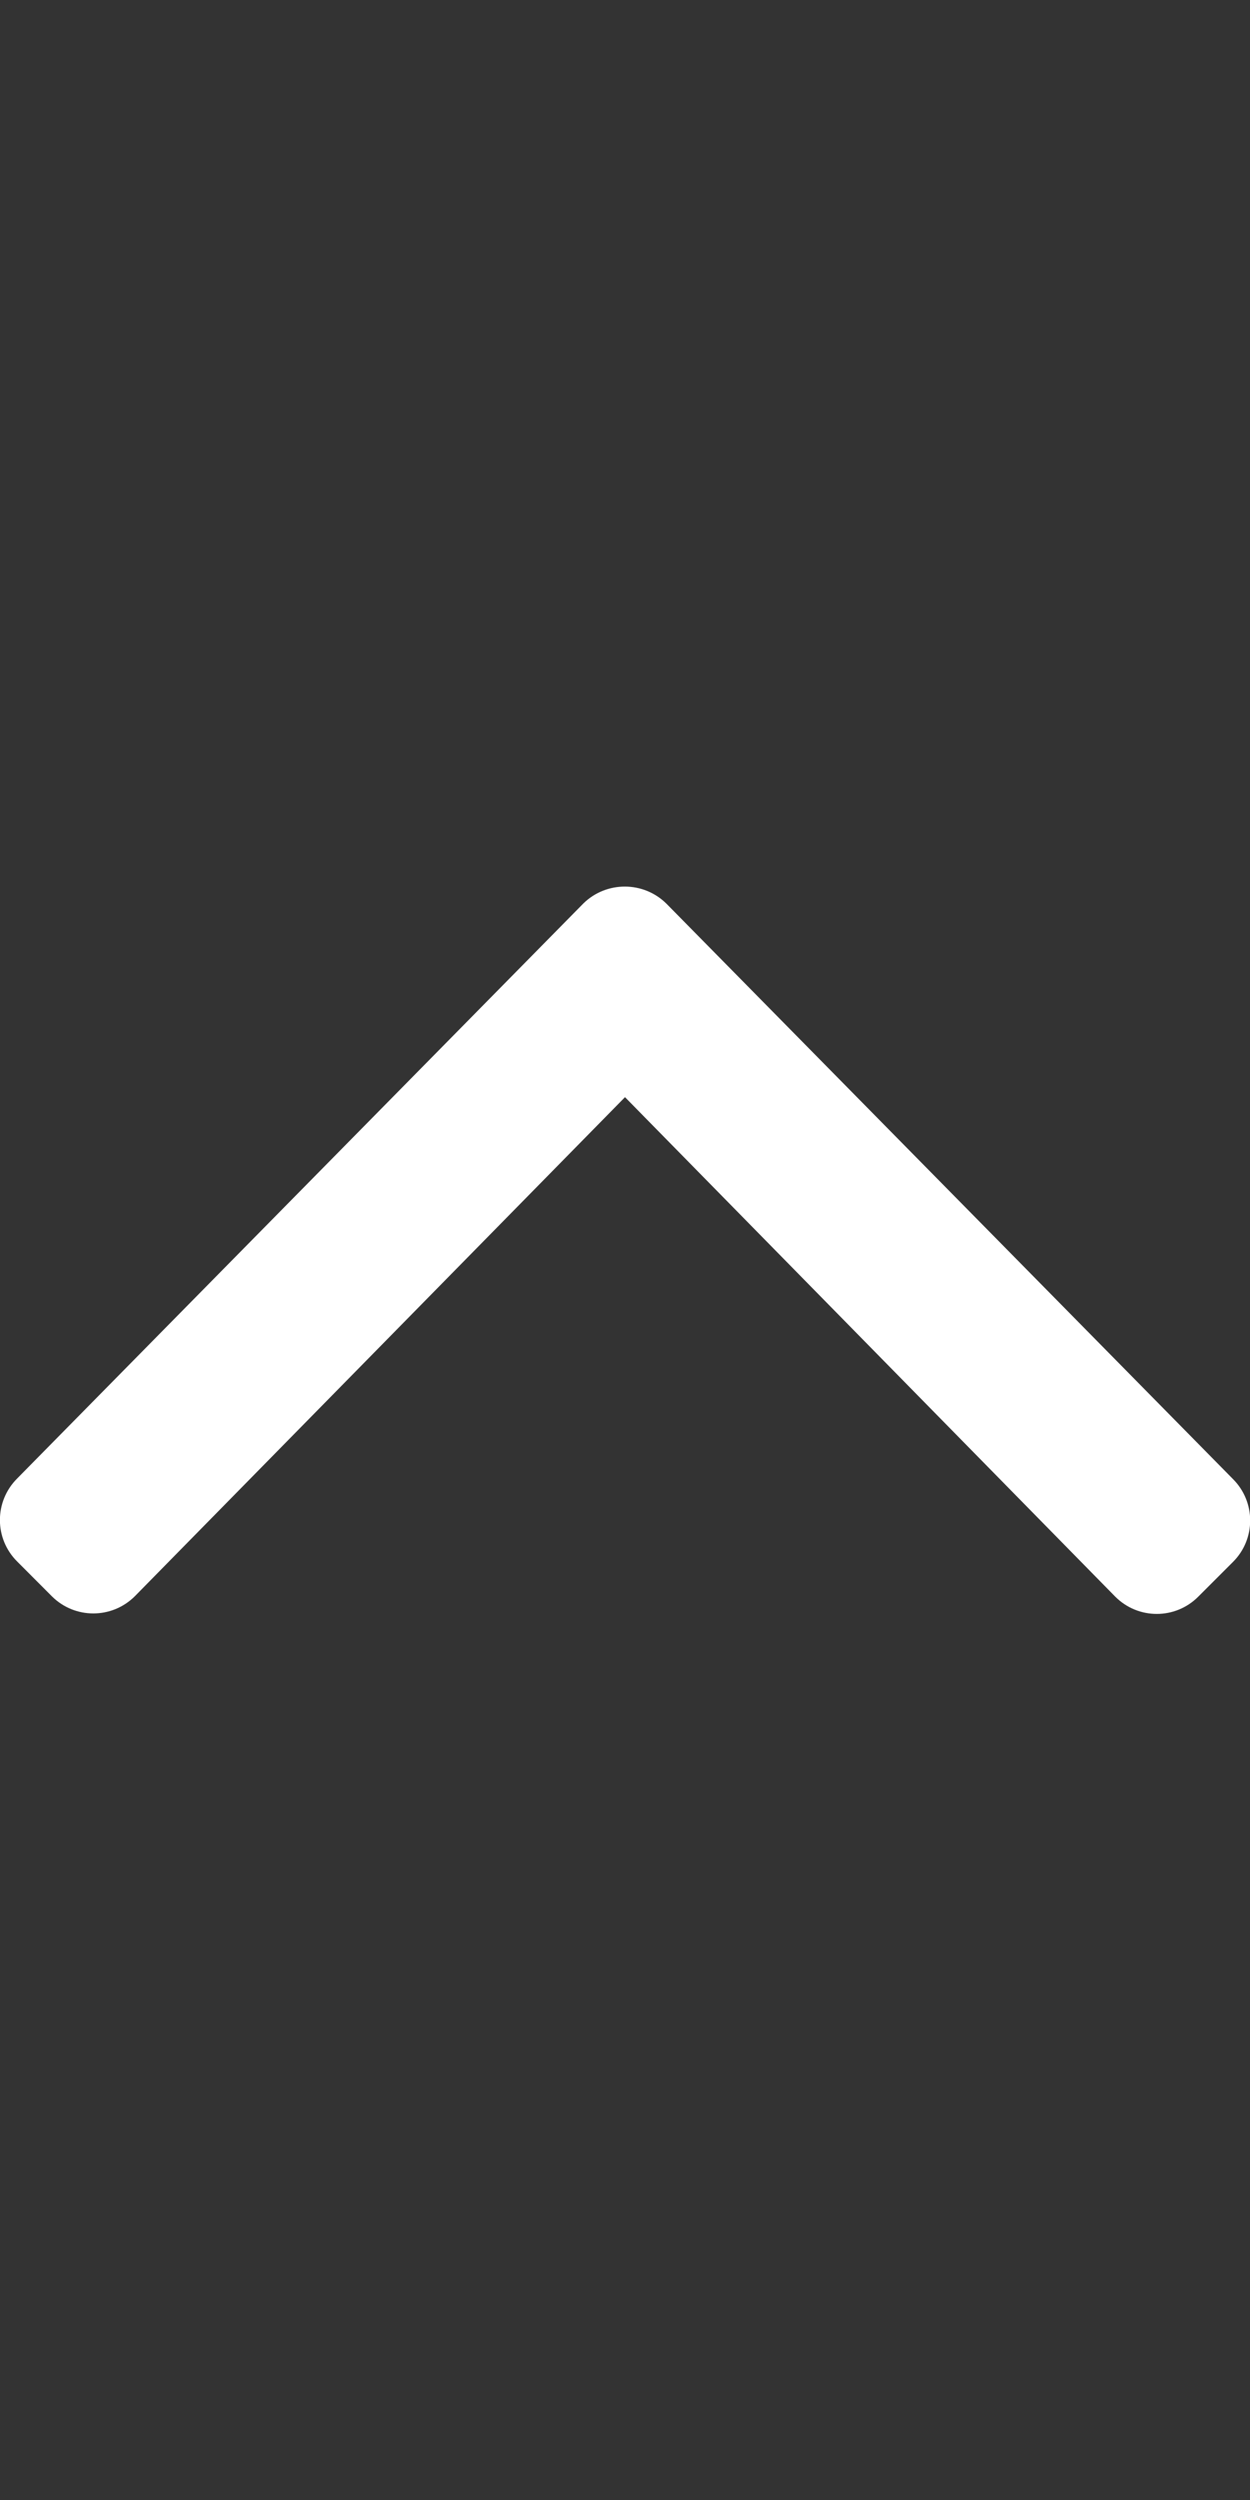 <svg width="15" height="30" viewBox="0 0 15 30" fill="none" xmlns="http://www.w3.org/2000/svg">
<rect x="0" y="0" width="15" height="30" fill="#333333" stroke="none"/>
<g clip-path="url(#clip0)">
<path d="M7.999 10.846L14.795 17.748C15.071 18.024 15.071 18.469 14.795 18.744L14.379 19.16C14.104 19.436 13.659 19.436 13.383 19.16L7.5 13.166L1.618 19.155C1.342 19.43 0.897 19.43 0.622 19.155L0.206 18.738C-0.07 18.463 -0.07 18.018 0.206 17.742L7.002 10.84C7.278 10.571 7.723 10.571 7.999 10.846V10.846Z" fill="white"/>
</g>
<defs>
<clipPath id="clip0">
<rect width="15" height="30" fill="white"/>
</clipPath>
</defs>
</svg>
